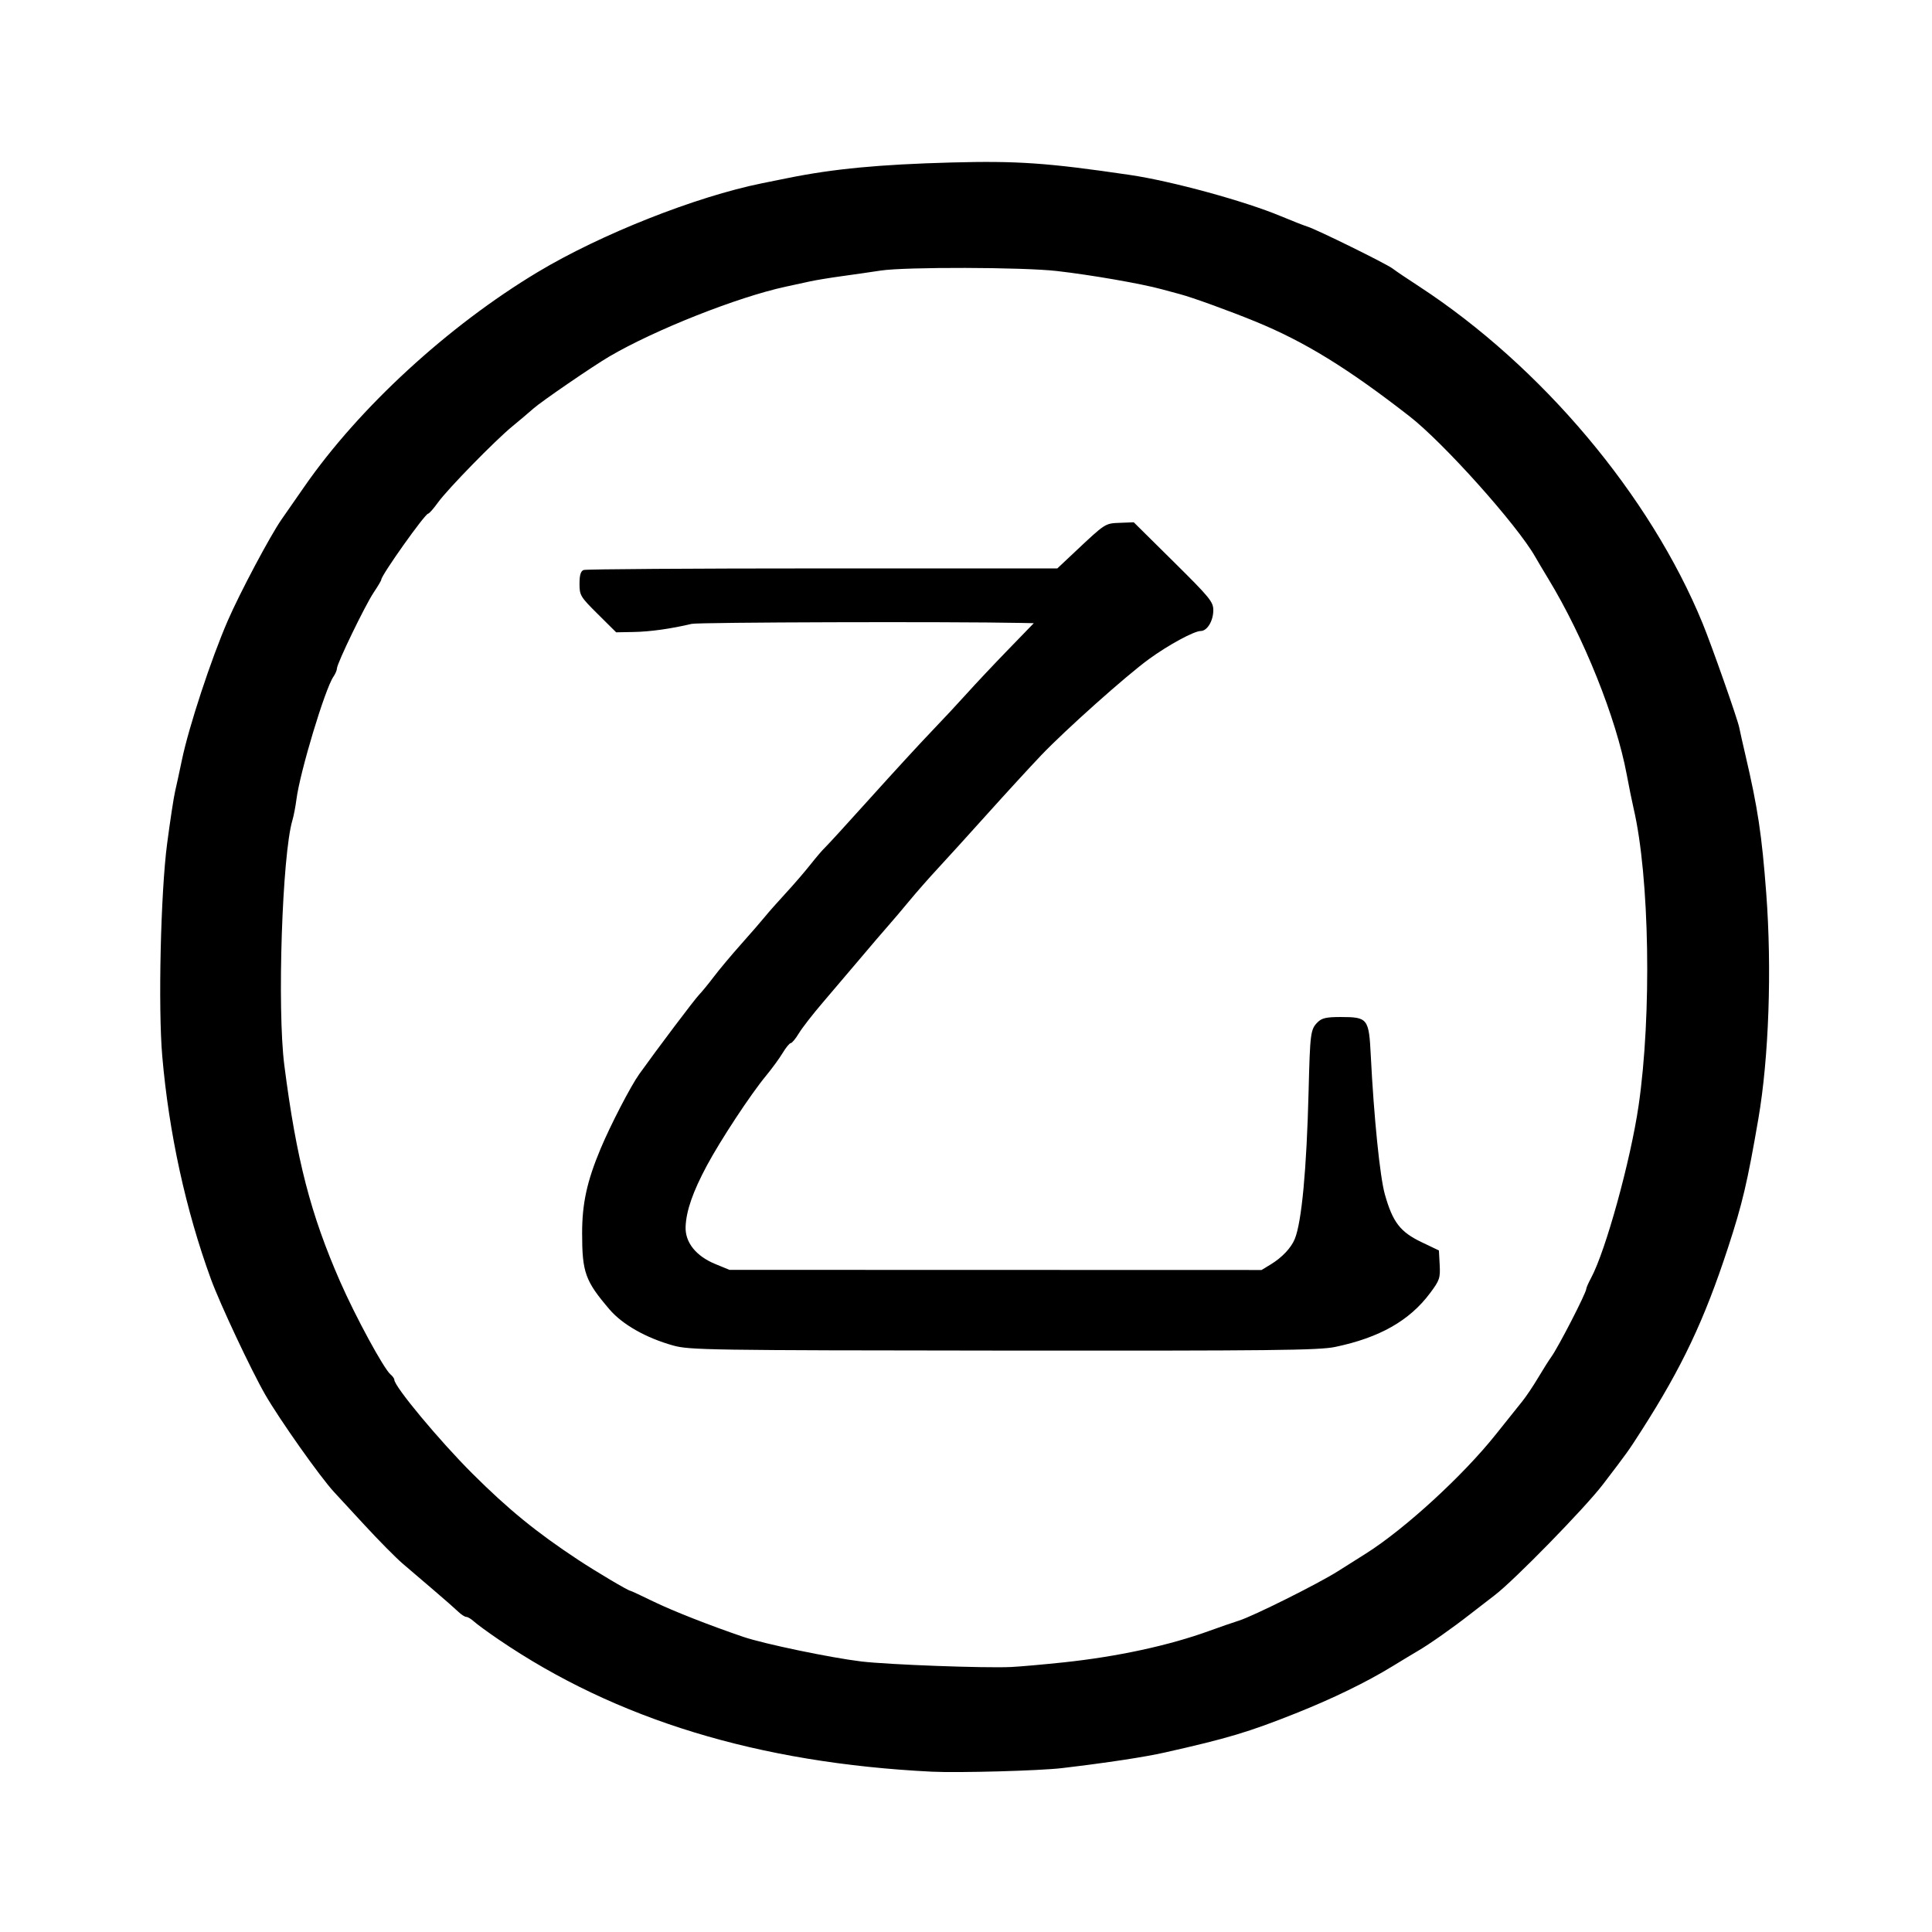 <?xml version="1.0" encoding="UTF-8" standalone="no"?>
<!-- Created with Inkscape (http://www.inkscape.org/) -->
<svg
   xmlns:dc="http://purl.org/dc/elements/1.1/"
   xmlns:cc="http://web.resource.org/cc/"
   xmlns:rdf="http://www.w3.org/1999/02/22-rdf-syntax-ns#"
   xmlns:svg="http://www.w3.org/2000/svg"
   xmlns="http://www.w3.org/2000/svg"
   xmlns:sodipodi="http://sodipodi.sourceforge.net/DTD/sodipodi-0.dtd"
   xmlns:inkscape="http://www.inkscape.org/namespaces/inkscape"
   id="svg1890"
   sodipodi:version="0.32"
   inkscape:version="0.44"
   width="300"
   height="300"
   version="1.0"
   sodipodi:docbase="C:\Documents and Settings\shizhao\My Documents\My Pictures"
   sodipodi:docname="则天文字之日正字.SVG">
  <defs
     id="defs1893" />
  <sodipodi:namedview
     inkscape:window-height="579"
     inkscape:window-width="835"
     inkscape:pageshadow="2"
     inkscape:pageopacity="0.0"
     guidetolerance="10.0"
     gridtolerance="10.0"
     objecttolerance="10.0"
     borderopacity="1.0"
     bordercolor="#666666"
     pagecolor=""
     id="base"
     width="300px"
     height="300px"
     inkscape:zoom="0.5890625"
     inkscape:cx="322.5"
     inkscape:cy="224.90954"
     inkscape:window-x="110"
     inkscape:window-y="145"
     inkscape:current-layer="svg1890" />
  <g
     id="g1899"
     transform="matrix(0.405,0,0,0.405,-148.221,371.48)">
    <path
       style="fill:black;fill-opacity:1"
       d="M 723.167,-237.963 C 656.776,-241.282 602.239,-257.926 557.167,-288.625 C 553.042,-291.435 548.795,-294.537 547.729,-295.518 C 546.663,-296.5 545.328,-297.303 544.764,-297.303 C 544.2,-297.303 542.822,-298.189 541.703,-299.272 C 540.583,-300.355 536.357,-304.068 532.31,-307.522 C 528.264,-310.976 522.864,-315.592 520.31,-317.78 C 517.757,-319.967 511.167,-326.635 505.667,-332.599 C 500.167,-338.562 494.964,-344.197 494.105,-345.122 C 488.817,-350.812 473.167,-372.953 467.636,-382.569 C 462.254,-391.928 450.29,-417.394 446.855,-426.803 C 437.199,-453.252 430.739,-482.843 428.187,-512.303 C 426.573,-530.943 427.584,-575.041 430.057,-593.803 C 431.217,-602.603 432.589,-611.603 433.107,-613.803 C 433.625,-616.003 434.797,-621.403 435.711,-625.803 C 438.365,-638.582 446.931,-664.603 453.324,-679.303 C 457.988,-690.029 469.6,-711.884 473.944,-718.112 C 476.542,-721.836 480.467,-727.479 482.667,-730.652 C 503.661,-760.925 537.797,-792.306 572.167,-812.93 C 596.328,-827.427 632.676,-841.816 658.167,-846.973 C 659.542,-847.251 664.042,-848.16 668.167,-848.993 C 685.649,-852.523 703.114,-854.183 730.631,-854.932 C 755.943,-855.62 767.636,-854.807 799.167,-850.165 C 815.225,-847.8 843.316,-840.122 857.167,-834.31 C 861.292,-832.579 865.865,-830.787 867.329,-830.328 C 870.863,-829.219 897.085,-816.316 899.802,-814.348 C 902.305,-812.536 904.074,-811.342 910.167,-807.355 C 957.118,-776.636 998.616,-727.311 1018.741,-678.303 C 1022.244,-669.774 1032.188,-641.5 1032.81,-638.303 C 1033.078,-636.928 1034.138,-632.203 1035.167,-627.803 C 1039.929,-607.428 1041.465,-597.244 1043.161,-574.803 C 1045.362,-545.69 1044.179,-511.748 1040.147,-488.303 C 1035.948,-463.886 1034.027,-455.73 1028.488,-438.803 C 1019.415,-411.07 1010.844,-392.957 995.363,-368.803 C 990.23,-360.792 990.107,-360.621 980.56,-348.114 C 973.654,-339.066 946.394,-311.168 938.996,-305.577 C 936.977,-304.051 932.739,-300.778 929.578,-298.303 C 922.953,-293.114 914.009,-286.823 909.667,-284.297 C 908.017,-283.337 903.661,-280.709 899.987,-278.458 C 889.875,-272.263 877.088,-266.039 862.667,-260.293 C 844.73,-253.147 836.573,-250.707 812.667,-245.335 C 804.716,-243.548 790.736,-241.424 773.167,-239.332 C 764.589,-238.31 733.333,-237.454 723.167,-237.963 z M 773.667,-279.859 C 794.332,-282.037 814.191,-286.329 829.667,-291.96 C 833.517,-293.361 838.631,-295.13 841.03,-295.891 C 846.562,-297.646 871.227,-309.953 878.869,-314.772 C 882.058,-316.783 886.937,-319.863 889.711,-321.616 C 904.658,-331.06 926.964,-351.524 939.511,-367.303 C 943.666,-372.528 948.221,-378.223 949.633,-379.959 C 951.045,-381.694 953.766,-385.744 955.679,-388.959 C 957.593,-392.173 959.852,-395.753 960.7,-396.915 C 963.402,-400.619 974.167,-421.542 974.167,-423.089 C 974.167,-423.498 975.013,-425.41 976.047,-427.339 C 981.639,-437.773 991.165,-472.345 994.222,-493.303 C 999.318,-528.243 998.43,-581.077 992.306,-607.303 C 991.728,-609.778 990.542,-615.628 989.67,-620.303 C 985.64,-641.922 973.219,-672.917 959.615,-695.303 C 957.776,-698.328 955.505,-702.15 954.568,-703.797 C 947.602,-716.033 919.485,-747.442 906.346,-757.663 C 882.567,-776.161 866.068,-786.298 847.167,-794.023 C 837.296,-798.058 823.098,-803.204 818.417,-804.442 C 816.63,-804.916 813.48,-805.764 811.417,-806.329 C 803.557,-808.48 784.285,-811.83 771.167,-813.326 C 758.071,-814.818 713.069,-814.935 703.667,-813.5 C 699.817,-812.913 693.067,-811.94 688.667,-811.339 C 684.267,-810.737 678.867,-809.852 676.667,-809.371 C 674.467,-808.891 670.192,-807.962 667.167,-807.307 C 648.682,-803.306 617.008,-790.761 599.565,-780.532 C 593.308,-776.862 573.576,-763.335 570.504,-760.61 C 568.765,-759.066 565.165,-756.022 562.504,-753.846 C 555.853,-748.405 537.61,-729.732 533.885,-724.553 C 532.204,-722.215 530.516,-720.303 530.135,-720.303 C 528.937,-720.303 512.167,-696.687 512.167,-694.999 C 512.167,-694.671 510.865,-692.468 509.273,-690.103 C 506.023,-685.275 495.167,-662.851 495.167,-660.967 C 495.167,-660.296 494.556,-658.86 493.808,-657.775 C 490.589,-653.104 480.967,-621.199 479.643,-610.803 C 479.292,-608.053 478.601,-604.453 478.107,-602.803 C 474.161,-589.629 472.202,-530.545 474.99,-508.803 C 479.613,-472.759 485.048,-451.697 496.409,-425.803 C 502.323,-412.325 513.152,-392.39 515.717,-390.261 C 516.515,-389.599 517.167,-388.678 517.167,-388.214 C 517.167,-385.638 534.483,-364.834 547.088,-352.265 C 560.873,-338.52 571.669,-329.714 587.667,-319.167 C 594.652,-314.563 606.903,-307.303 607.689,-307.303 C 607.917,-307.303 611.827,-305.483 616.377,-303.26 C 623.686,-299.688 637.996,-294.059 651.014,-289.635 C 658.864,-286.967 684.332,-281.659 696.167,-280.224 C 706.299,-278.996 743.684,-277.61 753.667,-278.093 C 756.967,-278.252 765.967,-279.047 773.667,-279.859 z M 624.075,-401.361 C 613.662,-404.271 604.608,-409.406 599.65,-415.215 C 590.334,-426.129 589.167,-429.38 589.167,-444.439 C 589.167,-455.833 591.031,-464.353 596.245,-476.798 C 600.068,-485.922 607.792,-500.833 611.076,-505.429 C 617.995,-515.112 632.257,-534.027 633.978,-535.803 C 635.045,-536.903 637.623,-540.053 639.708,-542.803 C 641.793,-545.553 646.508,-551.178 650.185,-555.303 C 653.862,-559.428 657.95,-564.139 659.269,-565.773 C 660.588,-567.407 664.172,-571.457 667.234,-574.773 C 670.296,-578.089 674.571,-583.048 676.734,-585.791 C 678.897,-588.535 681.404,-591.46 682.304,-592.291 C 683.204,-593.122 691.026,-601.678 699.687,-611.303 C 708.347,-620.928 718.892,-632.403 723.121,-636.803 C 727.351,-641.203 733.435,-647.728 736.642,-651.303 C 739.849,-654.878 746.944,-662.415 752.408,-668.053 L 762.342,-678.303 L 757.505,-678.4 C 730.204,-678.95 633.857,-678.674 631.167,-678.038 C 623.188,-676.15 615.273,-675.042 608.943,-674.926 L 602.218,-674.803 L 595.193,-681.776 C 588.491,-688.428 588.167,-688.964 588.167,-693.419 C 588.167,-696.755 588.619,-698.262 589.749,-698.696 C 590.619,-699.029 631.838,-699.303 681.346,-699.303 L 771.362,-699.303 L 778.015,-705.557 C 789.906,-716.737 789.631,-716.559 795.378,-716.781 L 800.667,-716.984 L 815.915,-701.893 C 829.84,-688.112 831.163,-686.497 831.165,-683.275 C 831.168,-679.185 828.815,-675.303 826.333,-675.303 C 823.795,-675.303 813.996,-669.987 806.526,-664.558 C 797.766,-658.191 774.469,-637.401 765.167,-627.649 C 761.042,-623.324 751.817,-613.275 744.667,-605.318 C 737.517,-597.36 728.94,-587.914 725.607,-584.326 C 722.274,-580.738 717.324,-575.109 714.607,-571.817 C 711.89,-568.525 708.264,-564.25 706.548,-562.317 C 704.833,-560.384 700.013,-554.753 695.838,-549.803 C 691.663,-544.853 685.161,-537.203 681.389,-532.803 C 677.617,-528.403 673.513,-523.115 672.268,-521.053 C 671.023,-518.99 669.628,-517.303 669.167,-517.303 C 668.707,-517.303 667.316,-515.615 666.077,-513.553 C 664.837,-511.49 661.964,-507.553 659.692,-504.803 C 653.728,-497.585 642.258,-480.166 636.974,-470.303 C 631.609,-460.287 629.081,-453.011 628.844,-446.905 C 628.612,-440.904 632.805,-435.644 640.261,-432.583 L 645.667,-430.364 L 747.667,-430.337 L 849.667,-430.31 L 853.167,-432.438 C 857.502,-435.074 860.981,-438.749 862.395,-442.185 C 865.052,-448.643 866.949,-468.88 867.701,-498.803 C 868.266,-521.294 868.434,-522.569 871.193,-525.328 C 872.77,-526.906 874.53,-527.303 879.945,-527.303 C 890.397,-527.303 890.835,-526.745 891.544,-512.57 C 892.726,-488.957 895.055,-465.971 896.941,-459.303 C 899.968,-448.604 902.817,-444.901 911.046,-440.967 L 917.667,-437.803 L 917.96,-432.291 C 918.23,-427.217 917.937,-426.356 914.29,-421.467 C 906.387,-410.874 894.905,-404.361 877.869,-400.807 C 871.677,-399.515 853.848,-399.319 750.667,-399.411 C 637.335,-399.513 630.301,-399.621 624.075,-401.361 z "
       id="path1913" />
  </g>
</svg>
